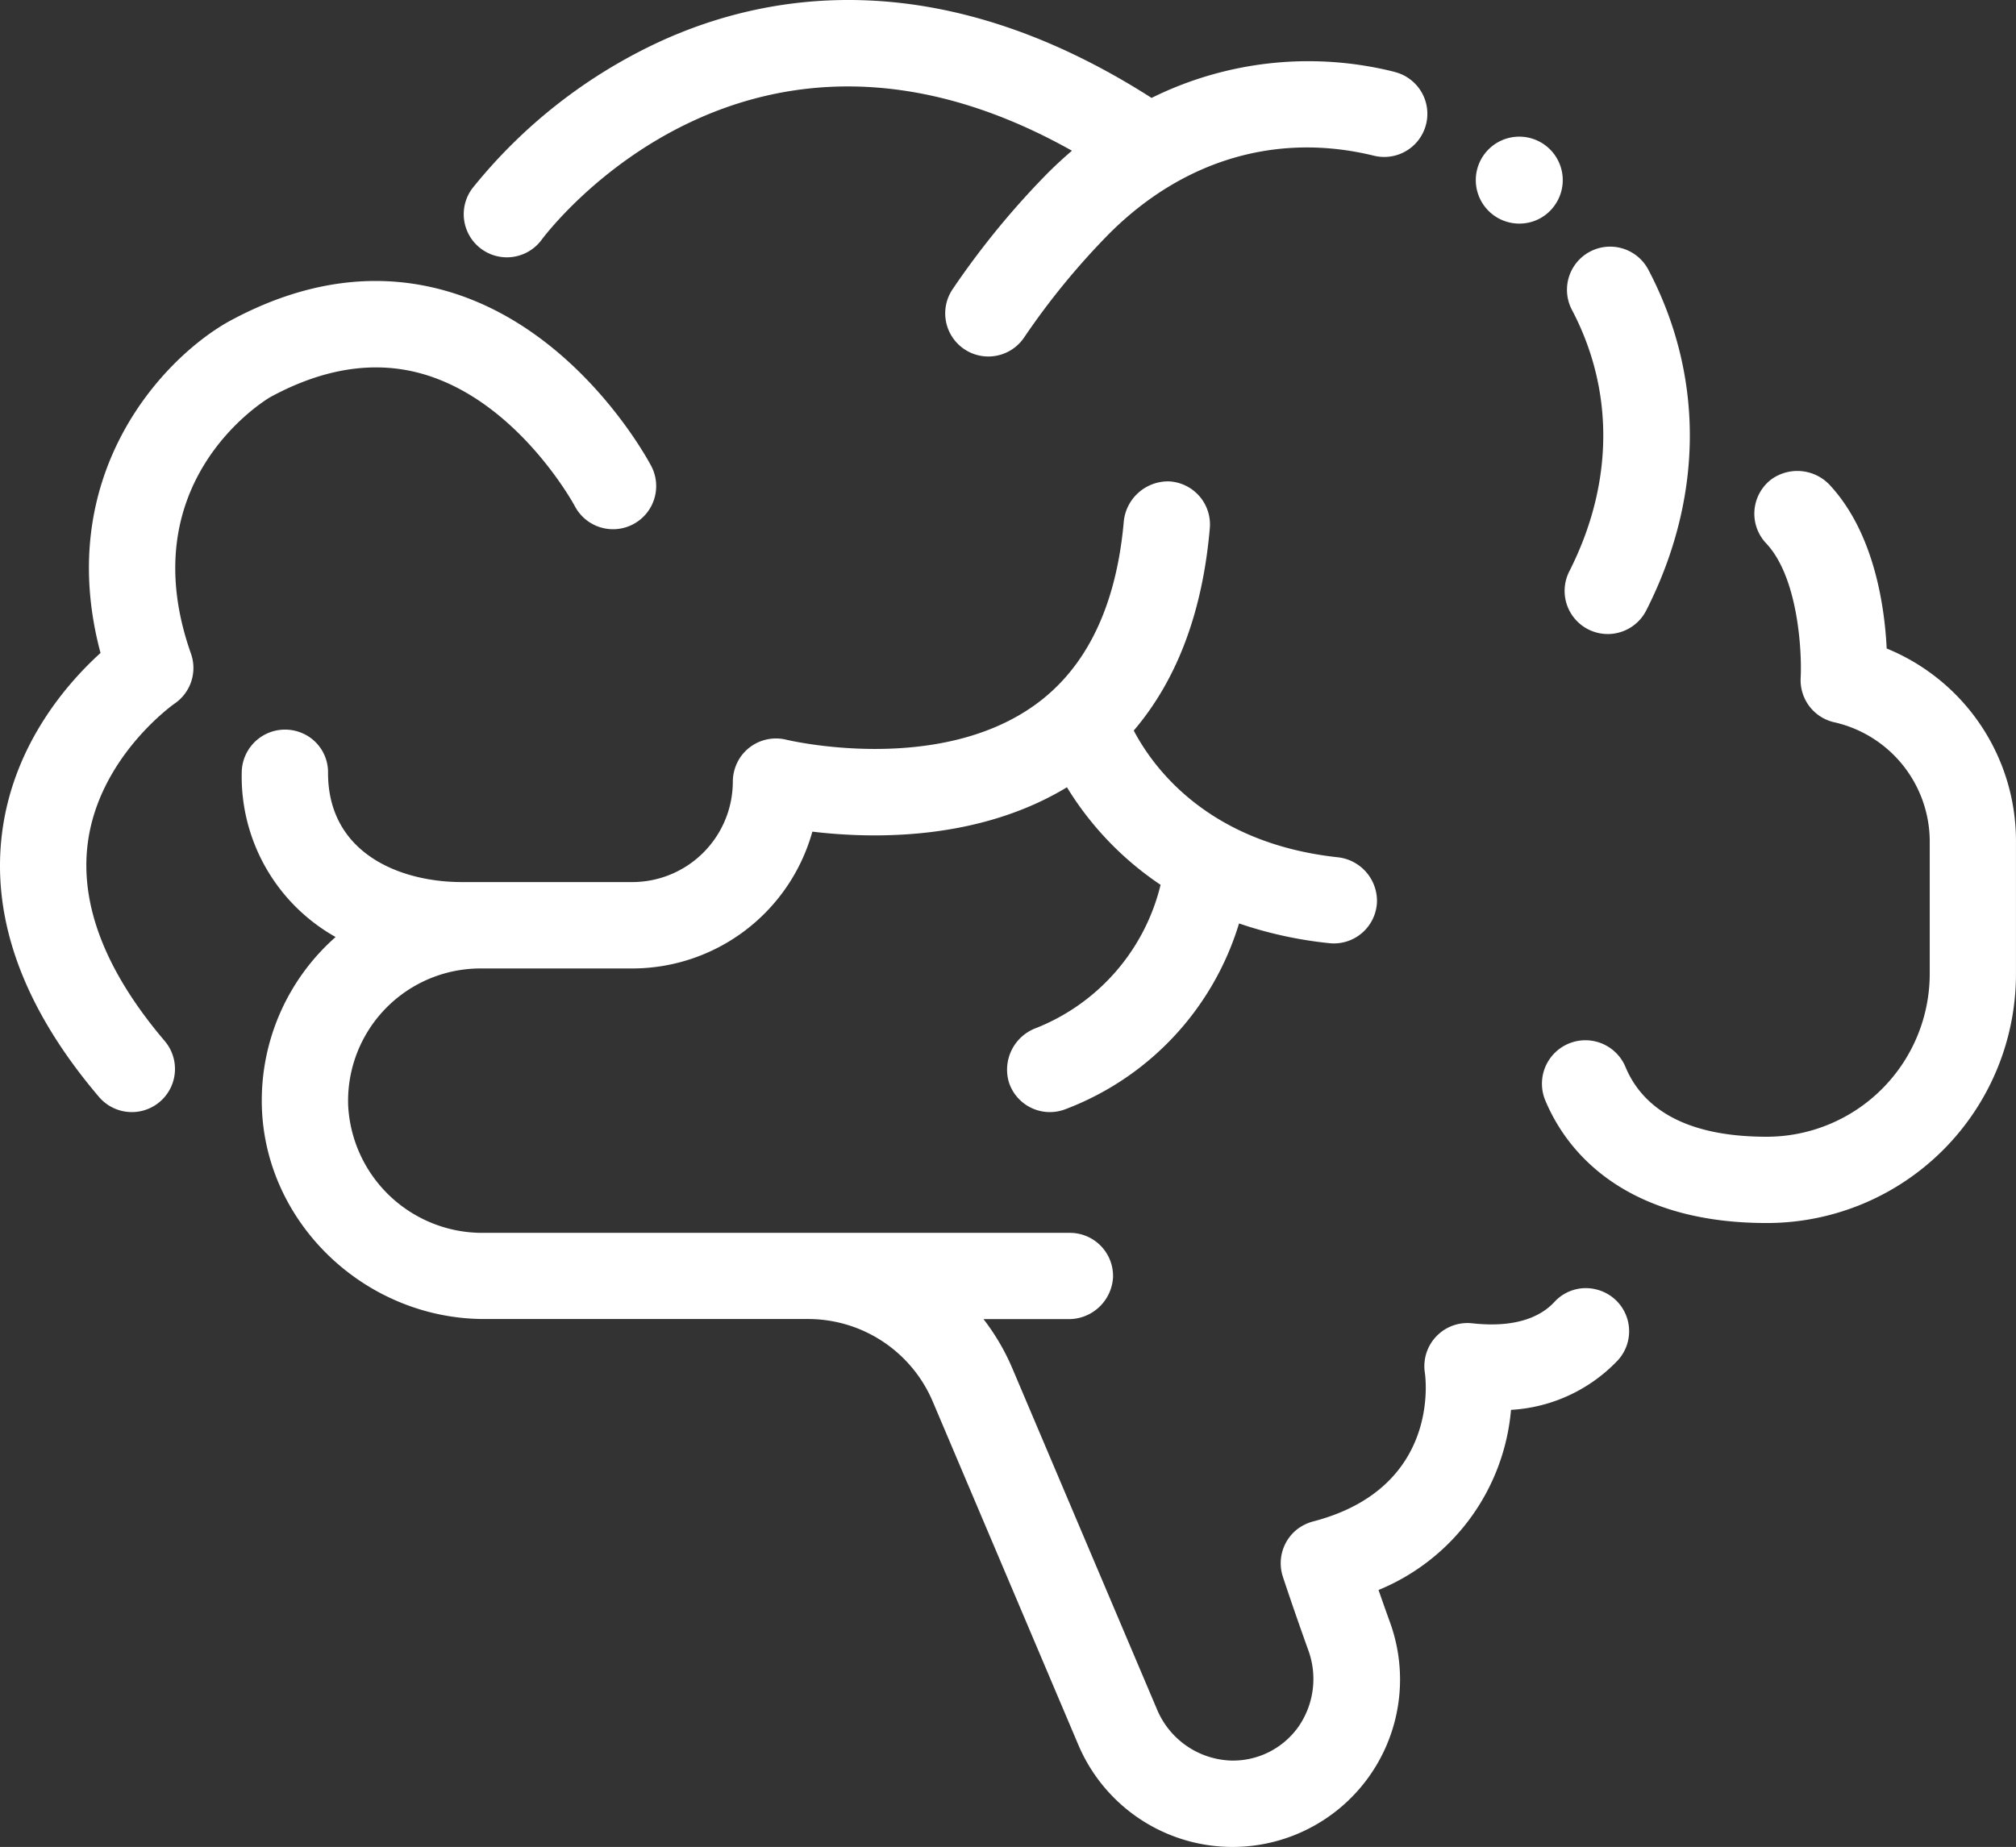 <svg xmlns="http://www.w3.org/2000/svg" width="197.909" height="181.357" viewBox="0 0 197.909 181.357"><rect x="0" y="0" width="197.909" height="181.357" fill="#333333" stroke="none"/><g id="Grupo_78" data-name="Grupo 78" transform="translate(-25.63 -44.91)"><path id="Trazado_41" data-name="Trazado 41" d="M198.153,176.127a4.234,4.234,0,0,0-1.132,3.571c.07.46,1.567,11.276-10.857,14.58a4.522,4.522,0,0,0-1.668.79,4.248,4.248,0,0,0-1.417,4.653c.041.125,1,3.05,2.477,7.164a8.232,8.232,0,0,1-.964,7.609,7.881,7.881,0,0,1-6.619,3.291,8.179,8.179,0,0,1-7.267-5.074l-14.194-33.471a21.8,21.8,0,0,0-2.818-4.8H162a4.353,4.353,0,0,0,4.411-4.106,4.235,4.235,0,0,0-4.233-4.365H104.616A13.191,13.191,0,0,1,91.325,153.49,13,13,0,0,1,104.3,140.007h14.922a18.37,18.37,0,0,0,17.672-13.435c5.869.706,16.274.924,24.992-4.357a31.005,31.005,0,0,0,9.192,9.579,20.261,20.261,0,0,1-12.245,14.073,4.357,4.357,0,0,0-2.634,5.353,4.231,4.231,0,0,0,5.541,2.605,28.262,28.262,0,0,0,17.04-18.238,40.114,40.114,0,0,0,8.861,1.937,4.234,4.234,0,0,0,4.682-4.1,4.317,4.317,0,0,0-3.873-4.338c-12.638-1.378-18.047-8.716-20.006-12.439,4.25-4.983,6.756-11.641,7.467-19.868a4.235,4.235,0,0,0-4.013-4.6,4.373,4.373,0,0,0-4.444,4.069c-.755,8.269-3.692,14.292-8.732,17.9-9.639,6.909-24.236,3.434-24.373,3.4a4.241,4.241,0,0,0-4.422,1.574,4.308,4.308,0,0,0-.841,2.57,9.88,9.88,0,0,1-9.866,9.832H102.492c-6.06,0-13.136-2.805-13.144-10.71a4.175,4.175,0,0,0-2.717-3.987,4.253,4.253,0,0,0-5.756,3.971,18.065,18.065,0,0,0,9.217,16.121,21.4,21.4,0,0,0-7.249,15.992c-.035,11.836,10.015,21.518,21.851,21.518h31.776a13.3,13.3,0,0,1,12.243,8.107L163,216.232a16.443,16.443,0,0,0,30.606-12c-.422-1.168-.8-2.247-1.133-3.195A21.093,21.093,0,0,0,205.48,183.35a15.677,15.677,0,0,0,10.508-4.89,4.226,4.226,0,0,0-2.156-6.94,4.177,4.177,0,0,0-4.071,1.211c-1.18,1.293-3.522,2.625-8.087,2.119A4.229,4.229,0,0,0,198.153,176.127Zm44.207-67.541c-.208-4.189-1.23-11.254-5.484-15.934a4.36,4.36,0,0,0-5.859-.658,4.237,4.237,0,0,0-.494,6.264c3.167,3.353,3.522,10.678,3.393,13.209a4.235,4.235,0,0,0,3.229,4.35,12.025,12.025,0,0,1,9.44,11.575V140.52a16.012,16.012,0,0,1-16,16.011c-6.024,0-10.282-1.589-12.655-4.728a9.661,9.661,0,0,1-1.219-2.141,4.265,4.265,0,0,0-7.858,3.319c2.426,5.795,8.664,12.095,21.95,12.021a24.45,24.45,0,0,0,24.248-24.481V127.394a20.418,20.418,0,0,0-12.694-18.807ZM194.039,51.965a34.668,34.668,0,0,0-23.845,2.56c-20.694-13.241-37.53-10.423-48.123-5.6a51.046,51.046,0,0,0-18.572,14.5,4.235,4.235,0,1,0,6.812,5.035c.854-1.145,20.355-26.559,52.066-8.75q-1.193,1.02-2.33,2.148a80.78,80.78,0,0,0-9.368,11.426,4.235,4.235,0,1,0,6.984,4.793,72.323,72.323,0,0,1,8.372-10.223c7.268-7.262,16.5-9.981,25.988-7.654a4.235,4.235,0,0,0,2.019-8.227Zm9.592,13.97.02.016a4.267,4.267,0,0,0,2.644.914,4.217,4.217,0,0,0,3.327-1.6,4.268,4.268,0,1,0-5.989.671Zm7.612,35a4.235,4.235,0,1,0,7.47,3.995s.151-.279.4-.8c5.281-10.891,5.227-22.517-.152-32.737a4.235,4.235,0,0,0-7.5,3.946c4.094,7.775,4.1,16.688.027,25.095C211.351,100.727,211.26,100.9,211.243,100.934Z" transform="translate(-31.515 0)" fill="#fff"></path><path id="Trazado_42" data-name="Trazado 42" d="M25.867,163.082c-1.173,8.591,2.016,17.4,9.477,26.174A4.235,4.235,0,1,0,41.8,183.77c-5.809-6.835-8.35-13.383-7.549-19.463,1.115-8.466,8.449-13.621,8.505-13.66a4.235,4.235,0,0,0,1.62-4.917c-5.9-16.714,6.989-24.714,7.779-25.182,5.318-2.895,10.417-3.643,15.159-2.224,9.224,2.762,14.651,12.748,14.747,12.926a4.235,4.235,0,0,0,7.5-3.943c-.283-.539-7.066-13.241-19.745-17.076-7.025-2.125-14.35-1.146-21.771,2.911l-.07.039c-6.569,3.753-17.1,15.176-12.477,32.485C32.287,148.577,27.035,154.534,25.867,163.082Z" transform="translate(0 -36.639)" fill="#fff"></path></g></svg>
